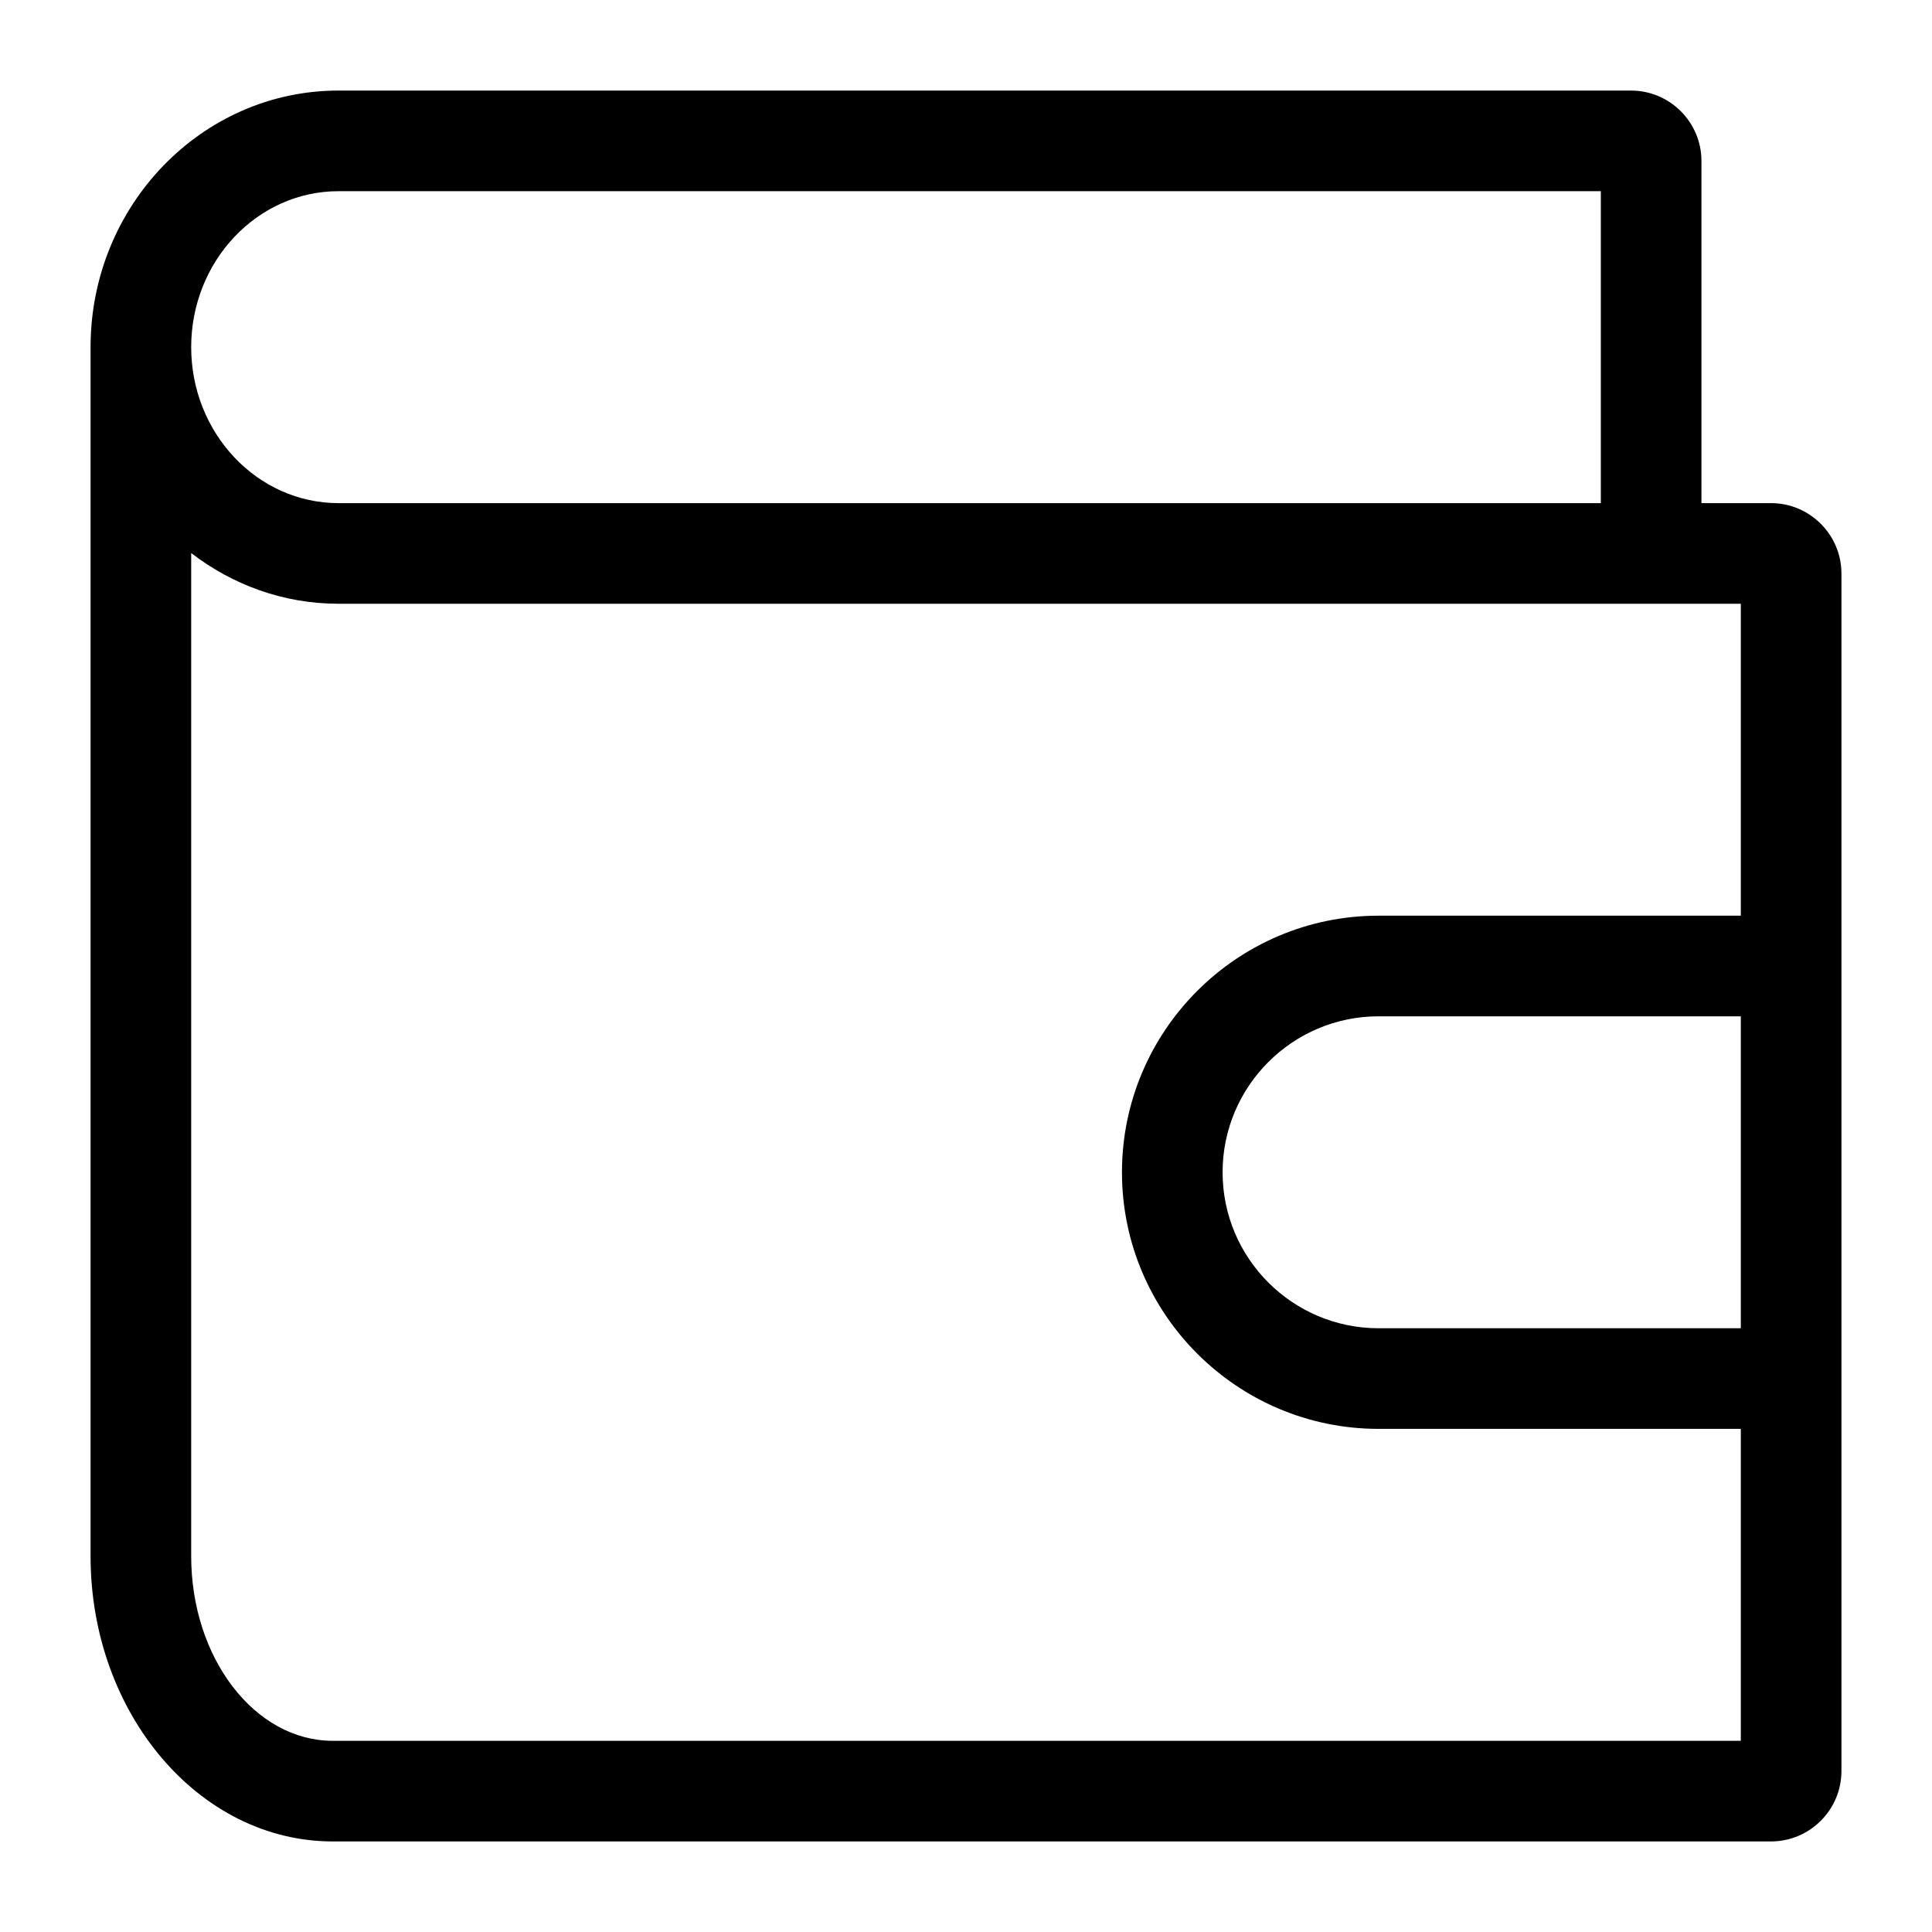 <svg xmlns="http://www.w3.org/2000/svg" width="96" height="96" viewBox="0 0 96 96">
  <path d="M86.5,66 L68.5,66 C64.227,66 60.75,62.523 60.75,58.25 C60.75,53.977 64.227,50.5 68.5,50.5 L86.5,50.5 L86.5,66 Z M16.535,86.5 C12.656,86.5 9.5,82.384 9.5,77.324 L9.5,27.481 C11.549,29.057 14.077,30 16.819,30 L81.044,30 L86.5,30 L86.5,45.5 L68.5,45.5 C61.469,45.5 55.75,51.22 55.75,58.25 C55.75,65.28 61.469,71 68.5,71 L86.5,71 L86.5,86.5 L16.535,86.5 Z M16.819,9.5 L79.544,9.5 L79.544,25 L16.819,25 C12.783,25 9.5,21.523 9.5,17.25 C9.5,12.977 12.783,9.5 16.819,9.5 L16.819,9.5 Z M88,25 L84.544,25 L84.544,8 C84.544,6.07 82.974,4.5 81.044,4.5 L16.819,4.5 C10.026,4.5 4.5,10.22 4.5,17.25 L4.5,77.324 C4.5,85.141 9.899,91.5 16.535,91.5 L88,91.5 C89.93,91.5 91.5,89.93 91.5,88 L91.5,67.5 L91.5,49 L91.5,28.5 C91.5,26.57 89.93,25 88,25 L88,25 Z"/>
</svg>
